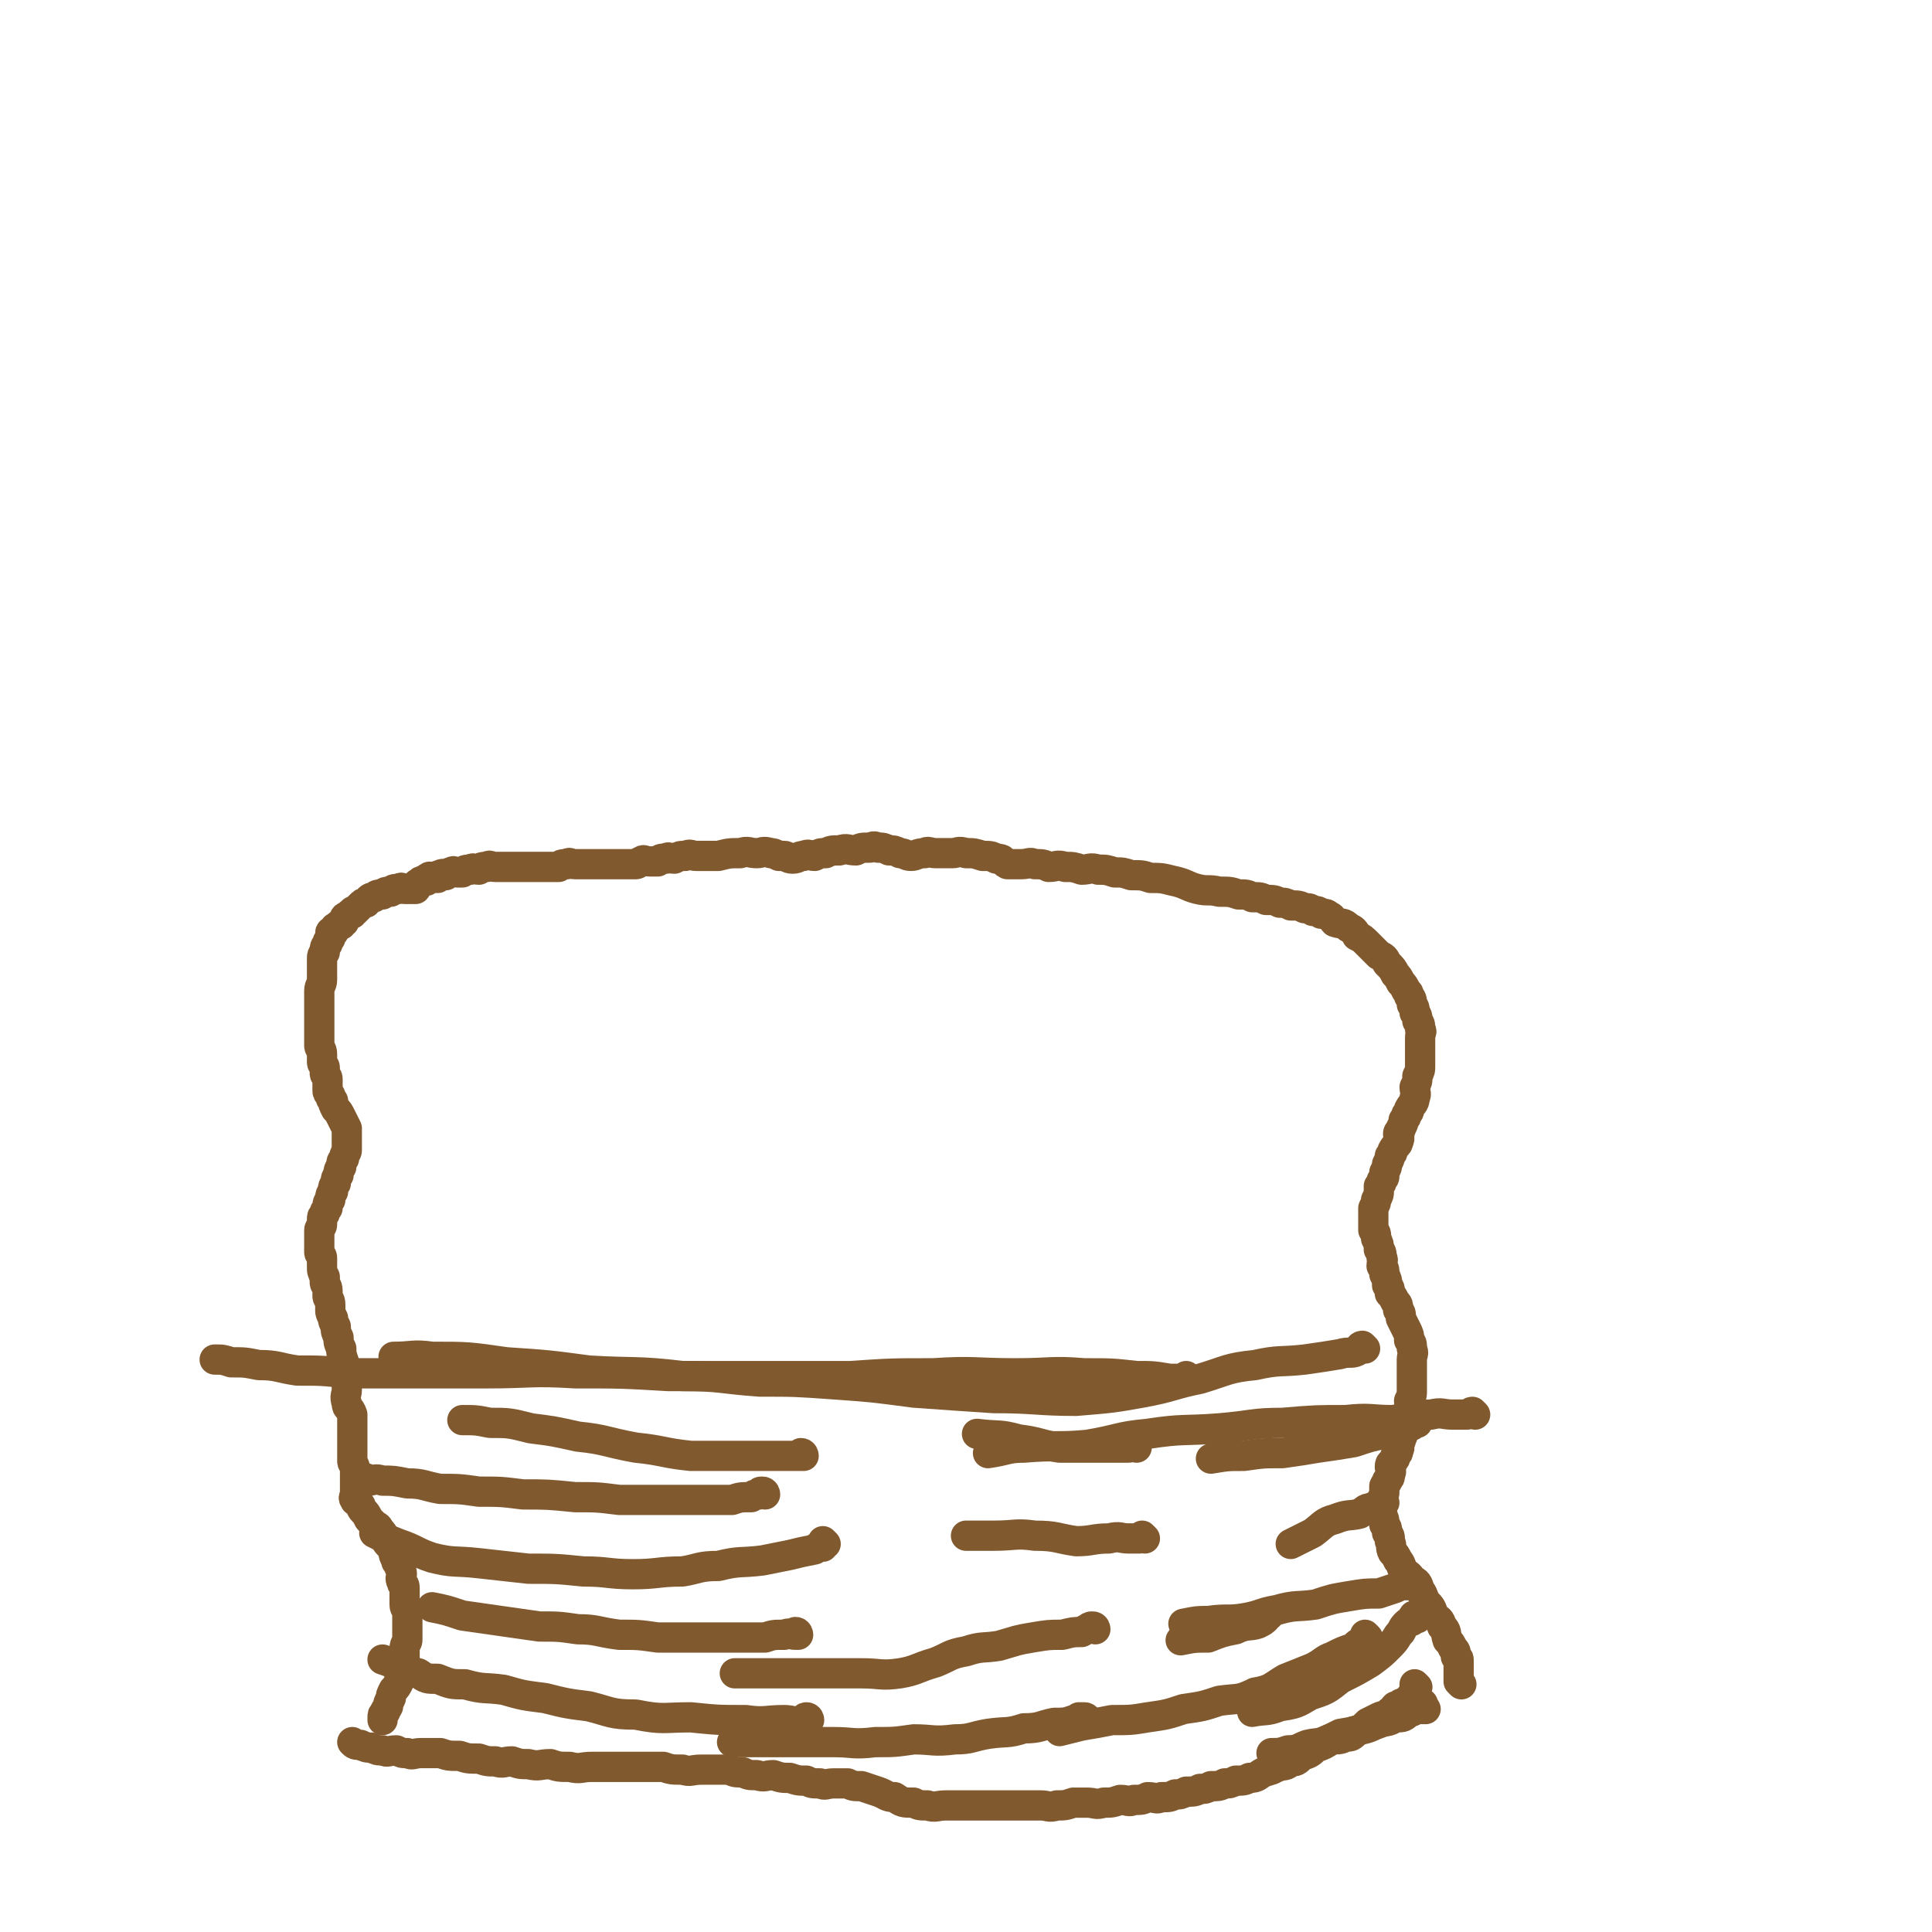 <svg viewBox='0 0 702 702' version='1.1' xmlns='http://www.w3.org/2000/svg' xmlns:xlink='http://www.w3.org/1999/xlink'><g fill='none' stroke='#81592F' stroke-width='11' stroke-linecap='round' stroke-linejoin='round'><path d='M531,612c0,0 -1,-1 -1,-1 0,0 0,0 0,-1 0,0 0,0 0,-1 0,-1 0,-1 0,-1 0,-1 0,-1 0,-2 0,-1 0,-2 0,-2 0,-2 0,-1 -1,-2 0,-2 0,-2 -1,-3 -1,-2 -1,-2 -2,-3 -1,-3 0,-3 -2,-5 -1,-3 -1,-2 -3,-4 -1,-3 -1,-3 -3,-5 -1,-2 -1,-3 -2,-4 -1,-3 -1,-3 -3,-4 -1,-2 -2,-2 -3,-3 -1,-2 -1,-3 -2,-4 -1,-2 -1,-2 -2,-3 -1,-2 0,-2 -1,-4 0,-2 0,-2 -1,-3 0,-2 0,-2 -1,-3 0,-2 0,-2 -1,-4 0,-2 0,-2 0,-3 0,-1 0,-1 0,-2 1,-2 1,-2 1,-3 0,-1 0,-2 0,-2 1,-2 1,-1 1,-2 1,-1 1,-1 1,-2 1,-2 0,-2 0,-3 0,-2 1,-1 1,-2 1,-1 1,-1 1,-2 1,-1 1,-1 1,-2 1,-1 0,-2 0,-2 1,-2 1,-1 1,-2 1,-2 1,-2 1,-4 1,-2 1,-2 1,-3 1,-2 1,-2 1,-3 1,-2 0,-2 0,-4 1,-2 1,-2 1,-4 0,-2 0,-2 0,-3 0,-2 0,-2 0,-4 0,-2 0,-2 0,-4 0,-2 1,-2 0,-4 0,-2 0,-2 -1,-3 0,-2 0,-2 -1,-4 -1,-2 -1,-2 -2,-4 0,-2 0,-2 -1,-3 0,-2 0,-2 -1,-3 -1,-2 -1,-2 -2,-3 0,-2 0,-2 -1,-3 0,-2 0,-2 -1,-4 0,-2 0,-2 -1,-3 0,-2 1,-2 0,-3 0,-2 0,-2 -1,-3 0,-2 0,-2 -1,-4 0,-2 0,-2 -1,-3 0,-2 0,-2 0,-4 0,-2 0,-2 0,-4 1,-2 1,-2 1,-3 1,-2 1,-2 1,-3 0,-1 0,-1 0,-2 1,-1 1,-1 1,-2 1,-1 1,-1 1,-2 0,-1 0,-1 0,-1 1,-2 1,-2 1,-3 1,-2 1,-2 1,-3 1,-1 1,-1 1,-2 1,-2 2,-2 2,-3 1,-2 0,-2 0,-3 0,-1 1,-1 1,-2 1,-2 1,-2 1,-3 1,-1 1,-1 1,-2 1,-1 1,-1 1,-2 1,-2 2,-2 2,-4 1,-2 0,-2 0,-4 1,-2 1,-2 1,-4 1,-2 1,-2 1,-4 0,-2 0,-2 0,-3 0,-2 0,-2 0,-3 0,-2 0,-2 0,-4 0,-2 1,-2 0,-3 0,-2 0,-2 -1,-3 0,-2 0,-2 -1,-3 0,-2 0,-2 -1,-3 0,-2 0,-2 -1,-3 0,-1 0,-1 -1,-2 -1,-2 -1,-2 -2,-3 -1,-2 -1,-2 -2,-3 -1,-2 -1,-2 -3,-4 -1,-2 -1,-2 -3,-3 -2,-2 -2,-2 -4,-4 -2,-2 -2,-2 -4,-3 -1,-2 -1,-2 -3,-3 -2,-2 -2,-1 -5,-2 -1,-1 -1,-2 -2,-2 -1,-1 -1,-1 -3,-1 -1,-1 -1,-1 -3,-1 -1,-1 -1,-1 -3,-1 -2,-1 -2,-1 -5,-1 -2,-1 -2,-1 -4,-1 -2,-1 -2,-1 -5,-1 -2,-1 -2,-1 -5,-1 -2,-1 -2,-1 -5,-1 -3,-1 -3,-1 -7,-1 -4,-1 -4,0 -8,-1 -4,-1 -4,-2 -9,-3 -4,-1 -4,-1 -8,-1 -3,-1 -3,-1 -7,-1 -3,-1 -3,-1 -6,-1 -3,-1 -3,-1 -6,-1 -3,-1 -3,0 -6,0 -3,-1 -3,-1 -6,-1 -3,-1 -3,0 -6,0 -2,-1 -2,-1 -5,-1 -2,-1 -2,0 -5,0 -2,0 -2,0 -5,0 -2,-1 -1,-2 -4,-2 -2,-1 -2,-1 -5,-1 -3,-1 -3,-1 -6,-1 -3,-1 -3,0 -5,0 -3,0 -3,0 -6,0 -2,0 -3,-1 -4,0 -3,0 -3,1 -5,1 -2,0 -2,-1 -4,-1 -2,-1 -2,-1 -4,-1 -2,-1 -2,-1 -4,-1 -2,-1 -2,0 -3,0 -3,0 -3,0 -5,1 -3,0 -3,-1 -6,0 -3,0 -3,0 -5,1 -2,0 -2,0 -4,1 -2,0 -2,-1 -4,0 -2,0 -2,1 -4,1 -2,0 -2,-1 -3,-1 -1,0 -1,0 -2,0 -2,-1 -2,-1 -3,-1 -3,-1 -3,0 -5,0 -3,0 -3,-1 -6,0 -4,0 -4,0 -8,1 -2,0 -2,0 -3,0 -3,0 -3,0 -5,0 -2,0 -2,-1 -4,0 -2,0 -2,0 -4,1 -2,0 -2,-1 -3,0 -2,0 -2,0 -3,1 -2,0 -2,0 -3,0 -2,0 -2,-1 -3,0 -1,0 -1,1 -2,1 -2,0 -2,0 -4,0 -2,0 -2,0 -3,0 -3,0 -3,0 -5,0 -2,0 -2,0 -3,0 -2,0 -2,0 -3,0 -2,0 -2,0 -4,0 -2,0 -2,-1 -3,0 -2,0 -2,0 -3,1 -2,0 -2,0 -3,0 -1,0 -1,0 -2,0 -2,0 -2,0 -3,0 -1,0 -1,0 -2,0 -2,0 -2,0 -4,0 -2,0 -2,0 -4,0 -3,0 -3,0 -5,0 -2,0 -2,-1 -3,0 -2,0 -2,0 -3,1 -2,0 -2,-1 -3,0 -2,0 -2,0 -3,1 -1,0 -1,0 -2,0 -1,0 -1,-1 -2,0 -1,0 -1,0 -2,1 -1,0 -1,-1 -2,0 -1,0 -1,0 -1,1 -1,0 -1,0 -2,0 -1,0 -1,-1 -1,0 -1,0 -1,0 -1,1 -1,0 -1,0 -1,0 -1,0 -1,0 -2,1 -1,0 0,1 -1,2 -1,0 -1,0 -2,0 -1,0 -1,0 -2,0 -1,0 -1,-1 -2,0 -2,0 -2,0 -3,1 -2,0 -2,0 -3,1 -2,0 -2,0 -3,1 -2,0 -2,1 -3,2 -1,0 -1,0 -2,1 -1,1 -1,1 -2,2 -1,0 -1,0 -1,1 -1,0 -1,0 -2,1 -1,0 -1,1 -1,2 -1,0 -1,0 -1,1 -1,0 -1,0 -2,1 -1,0 0,1 -1,2 0,0 -1,-1 -1,0 0,0 0,0 0,1 0,0 0,0 0,1 -1,1 -1,1 -1,2 -1,1 -1,1 -1,3 -1,1 -1,1 -1,3 0,1 0,1 0,3 0,2 0,2 0,4 0,2 -1,2 -1,4 0,2 0,2 0,5 0,2 0,2 0,5 0,2 0,2 0,4 0,1 0,1 0,3 0,1 0,1 0,3 0,1 1,1 1,3 0,1 0,1 0,3 0,1 1,1 1,2 0,1 0,1 0,2 0,1 1,1 1,2 0,1 0,1 0,2 0,1 0,1 0,2 0,1 0,1 1,2 0,1 0,1 1,2 0,1 0,1 1,3 1,1 1,1 2,3 1,2 1,2 2,4 0,2 0,2 0,4 0,2 0,2 0,4 0,1 -1,1 -1,3 -1,1 -1,1 -1,3 -1,1 -1,1 -1,3 -1,1 -1,1 -1,3 -1,1 -1,1 -1,3 -1,1 -1,1 -1,3 -1,1 -1,1 -1,3 -1,1 -1,1 -1,2 -1,1 -1,1 -1,2 0,1 0,1 0,2 0,1 -1,1 -1,2 0,1 0,1 0,2 0,0 0,0 0,1 0,1 0,1 0,2 0,0 0,0 0,1 0,1 0,1 0,2 0,1 1,1 1,2 0,1 0,1 0,3 0,2 0,2 1,4 0,1 0,1 0,2 0,1 1,1 1,3 0,1 0,1 0,2 0,1 1,1 1,3 0,1 0,1 0,2 0,1 0,1 1,3 0,1 0,1 1,3 0,2 0,2 1,4 0,2 0,2 1,4 0,2 0,2 1,5 0,2 1,2 1,5 0,2 0,2 0,5 0,2 -1,2 0,5 0,2 1,1 2,4 0,1 0,2 0,4 0,2 0,2 0,4 0,1 0,1 0,3 0,1 0,1 0,3 0,1 0,1 0,3 0,1 1,1 1,3 0,1 0,1 0,2 0,1 0,1 0,3 0,1 0,1 0,2 0,1 0,1 0,2 0,1 -1,1 0,2 0,1 1,0 2,2 0,0 0,1 1,2 1,1 1,1 2,3 1,1 1,1 2,2 1,1 1,0 2,2 1,1 1,1 2,3 0,0 0,1 1,2 1,1 1,1 2,3 0,1 0,1 1,3 0,1 0,0 1,2 0,1 1,1 1,3 0,1 -1,1 0,3 0,1 1,0 1,2 0,1 0,1 0,3 0,1 0,1 0,3 0,2 1,1 1,4 0,2 0,2 0,5 0,2 0,2 0,4 0,1 -1,1 -1,3 0,1 0,2 0,4 0,1 0,1 0,3 0,1 -1,1 -1,2 -1,2 -1,2 -1,3 -1,2 -1,2 -2,3 -1,2 -1,2 -1,3 -1,2 -1,2 -1,3 -1,2 -1,1 -1,2 -1,1 -1,1 -1,2 0,1 0,1 0,1 '/><path d='M515,613c0,0 -1,-1 -1,-1 0,0 0,1 0,1 0,1 0,1 0,1 0,1 0,1 0,1 0,1 0,1 -1,1 -1,1 -1,2 -2,2 -1,1 -1,1 -2,1 -1,1 -1,1 -2,1 -1,1 -1,2 -2,2 -2,2 -2,1 -4,2 -2,1 -2,1 -4,2 -2,2 -2,2 -4,3 -2,2 -2,2 -4,2 -2,1 -2,1 -5,1 -3,2 -3,2 -6,3 -2,2 -2,2 -5,3 -2,2 -2,2 -4,2 -2,2 -2,1 -5,2 -2,1 -2,1 -5,2 -2,1 -2,2 -5,2 -2,1 -2,1 -5,1 -2,1 -2,1 -4,1 -2,1 -2,1 -5,1 -2,1 -2,1 -4,1 -2,1 -2,1 -5,1 -2,1 -2,1 -4,1 -2,1 -2,1 -5,1 -2,1 -2,0 -5,0 -2,1 -2,1 -5,1 -2,1 -2,0 -5,0 -3,1 -3,1 -6,1 -3,1 -3,0 -6,0 -2,0 -2,0 -5,0 -3,1 -3,1 -6,1 -3,1 -3,0 -6,0 -3,0 -3,0 -6,0 -3,0 -3,0 -6,0 -2,0 -2,0 -5,0 -3,0 -3,0 -6,0 -3,0 -3,0 -6,0 -3,0 -3,0 -5,0 -4,0 -4,1 -7,0 -3,0 -3,0 -5,-1 -4,0 -4,0 -7,-2 -3,0 -3,-1 -6,-2 -3,-1 -3,-1 -6,-2 -3,0 -3,0 -5,-1 -3,0 -3,0 -5,0 -3,0 -3,1 -5,0 -3,0 -3,0 -5,-1 -3,0 -3,0 -6,-1 -3,0 -3,0 -6,-1 -3,0 -3,1 -6,0 -3,0 -3,0 -5,-1 -3,0 -3,0 -5,-1 -3,0 -3,0 -5,0 -3,0 -3,0 -5,0 -4,0 -4,1 -7,0 -4,0 -4,0 -7,-1 -3,0 -3,0 -6,0 -3,0 -3,0 -6,0 -3,0 -3,0 -5,0 -2,0 -2,0 -4,0 -3,0 -3,0 -5,0 -4,0 -4,1 -8,0 -4,0 -4,0 -7,-1 -4,0 -4,1 -8,0 -3,0 -3,0 -6,-1 -3,0 -3,1 -6,0 -3,0 -3,0 -6,-1 -4,0 -4,0 -7,-1 -4,0 -4,0 -7,-1 -4,0 -4,0 -7,0 -3,0 -3,1 -5,0 -2,0 -2,0 -4,-1 -3,0 -3,1 -5,0 -2,0 -2,0 -4,-1 -2,0 -2,0 -4,-1 -2,0 -2,0 -3,-1 '/><path d='M518,621c0,0 -1,-1 -1,-1 0,0 0,-1 0,-1 0,1 1,1 0,1 0,1 -1,0 -2,0 -1,1 -1,2 -3,2 -2,2 -2,2 -5,2 -3,2 -3,1 -6,2 -4,2 -4,2 -9,3 -4,2 -4,2 -9,3 -4,2 -4,1 -8,2 -3,1 -3,2 -7,2 -3,1 -3,1 -6,1 '/><path d='M517,621c0,0 -1,-1 -1,-1 -1,0 -1,1 -2,1 -1,1 -1,1 -3,1 -3,1 -3,1 -6,2 -3,2 -3,2 -7,3 -5,2 -5,2 -11,3 -4,2 -4,2 -9,4 -4,2 -4,2 -9,4 -3,3 -3,3 -7,5 '/><path d='M515,588c0,0 -1,-1 -1,-1 -1,0 0,1 -1,2 0,0 -1,0 -2,1 -1,1 -1,1 -2,3 -2,2 -1,2 -4,5 -3,3 -3,3 -7,6 -5,3 -5,3 -11,6 -5,4 -5,4 -11,6 -5,3 -5,3 -11,4 -5,2 -5,1 -10,2 '/><path d='M497,595c0,0 -1,-1 -1,-1 0,0 1,1 0,2 0,0 -1,0 -2,1 -1,0 -1,1 -3,2 -3,1 -3,1 -7,3 -3,1 -3,2 -7,4 -5,2 -5,2 -10,4 -5,3 -5,4 -11,5 -6,3 -6,2 -13,3 -6,2 -6,2 -13,3 -6,2 -6,2 -13,3 -6,1 -6,1 -13,1 -5,1 -5,1 -11,2 -4,1 -4,1 -8,2 '/><path d='M395,625c0,0 0,-1 -1,-1 -1,0 -1,0 -2,0 -1,1 0,1 -2,1 -3,1 -3,1 -7,1 -5,1 -5,2 -11,2 -6,2 -6,1 -13,2 -6,1 -6,2 -12,2 -8,1 -8,0 -15,0 -7,1 -7,1 -14,1 -8,1 -8,0 -15,0 -7,0 -7,0 -14,0 -7,0 -7,0 -13,0 -5,0 -5,0 -10,0 '/><path d='M294,625c0,0 0,-1 -1,-1 -1,0 0,1 -1,1 -4,1 -4,0 -7,0 -7,0 -7,1 -14,0 -10,0 -10,0 -20,-1 -10,0 -10,1 -20,-1 -9,0 -9,-1 -17,-3 -8,-1 -8,-1 -16,-3 -8,-1 -8,-1 -15,-3 -7,-1 -7,0 -14,-2 -5,0 -5,0 -10,-2 -4,0 -4,0 -7,-2 -4,-1 -4,-1 -7,-2 -3,-2 -3,-2 -6,-3 '/><path d='M513,576c0,0 -1,-1 -1,-1 0,0 0,0 -1,1 0,0 0,-1 -1,0 -1,0 -1,0 -3,1 -3,1 -3,1 -6,2 -5,0 -5,0 -11,1 -6,1 -6,1 -12,3 -7,1 -7,0 -14,2 -6,1 -6,2 -12,3 -6,1 -6,0 -13,1 -4,0 -4,0 -9,1 '/><path d='M461,587c0,0 -1,-1 -1,-1 0,0 1,1 0,2 -1,1 -1,1 -3,2 -3,1 -4,0 -8,2 -5,1 -5,1 -10,3 -5,0 -5,0 -10,1 '/><path d='M398,592c0,0 0,-1 -1,-1 -1,0 -1,0 -2,1 -1,0 0,0 -2,1 -3,0 -3,0 -7,1 -5,0 -5,0 -11,1 -6,1 -5,1 -12,3 -6,1 -6,0 -12,2 -6,1 -6,2 -11,4 -7,2 -7,3 -13,4 -7,1 -7,0 -14,0 -9,0 -9,0 -17,0 -8,0 -8,0 -16,0 -7,0 -7,0 -13,0 '/><path d='M290,594c0,0 0,-1 -1,-1 0,0 0,0 0,1 -2,0 -2,-1 -4,0 -4,0 -4,0 -7,1 -6,0 -6,0 -11,0 -7,0 -7,0 -13,0 -8,0 -8,0 -15,0 -7,-1 -7,-1 -14,-1 -8,-1 -8,-2 -15,-2 -7,-1 -7,-1 -14,-1 -7,-1 -7,-1 -14,-2 -7,-1 -7,-1 -14,-2 -6,-2 -6,-2 -11,-3 '/><path d='M503,546c0,0 -1,-1 -1,-1 0,0 0,1 0,2 0,0 0,-1 -1,0 -1,0 -1,0 -3,1 -2,0 -2,1 -4,2 -4,1 -4,0 -9,2 -4,1 -4,2 -8,5 -4,2 -4,2 -8,4 '/><path d='M416,559c0,0 -1,-1 -1,-1 0,0 0,0 -1,1 -1,0 -2,0 -4,0 -3,0 -3,-1 -7,0 -6,0 -6,1 -12,1 -7,-1 -7,-2 -15,-2 -7,-1 -7,0 -15,0 -5,0 -5,0 -10,0 '/><path d='M300,561c0,0 -1,-1 -1,-1 0,0 0,1 0,2 -2,0 -2,0 -3,1 -5,1 -5,1 -9,2 -5,1 -5,1 -10,2 -8,1 -8,0 -16,2 -7,0 -7,1 -13,2 -9,0 -9,1 -18,1 -9,0 -9,-1 -18,-1 -10,-1 -10,-1 -20,-1 -9,-1 -9,-1 -18,-2 -9,-1 -9,0 -17,-2 -6,-2 -6,-3 -12,-5 -5,-2 -5,-2 -9,-4 '/><path d='M515,517c0,0 -1,-1 -1,-1 -1,0 0,1 -1,2 -1,0 -1,0 -3,1 -3,1 -3,1 -7,2 -5,1 -5,1 -11,3 -6,1 -6,1 -13,2 -6,1 -6,1 -13,2 -7,0 -7,0 -14,1 -6,0 -6,0 -12,1 '/><path d='M413,526c0,0 0,-1 -1,-1 -1,0 -1,1 -2,1 -3,0 -3,0 -6,0 -3,0 -3,0 -7,0 -6,0 -6,0 -12,0 -7,-1 -7,-2 -15,-3 -7,-2 -7,-1 -15,-2 '/><path d='M292,529c0,0 0,-1 -1,-1 0,0 0,0 0,1 -1,0 -1,0 -2,0 -3,0 -3,0 -5,0 -3,0 -3,0 -6,0 -6,0 -6,0 -12,0 -8,0 -8,0 -15,0 -10,-1 -10,-2 -20,-3 -11,-2 -11,-3 -21,-4 -9,-2 -9,-2 -17,-3 -8,-2 -8,-2 -15,-2 -5,-1 -5,-1 -10,-1 '/><path d='M278,543c0,0 0,-1 -1,-1 -1,0 -1,0 -1,1 -2,0 -2,0 -3,1 -4,0 -4,0 -7,1 -6,0 -6,0 -12,0 -7,0 -7,0 -14,0 -8,0 -8,0 -15,0 -8,-1 -8,-1 -16,-1 -10,-1 -10,-1 -19,-1 -8,-1 -8,-1 -16,-1 -7,-1 -7,-1 -14,-1 -6,-1 -6,-2 -12,-2 -5,-1 -5,-1 -9,-1 -3,-1 -3,0 -5,0 -1,-1 -1,-1 -2,-1 '/><path d='M536,514c0,0 -1,-1 -1,-1 -1,0 -1,1 -2,1 -2,0 -2,0 -5,0 -4,0 -4,-1 -8,0 -7,0 -7,1 -14,2 -8,0 -8,-1 -17,0 -11,0 -11,0 -23,1 -11,0 -11,1 -23,2 -13,1 -13,0 -26,2 -11,1 -10,2 -22,4 -11,1 -11,0 -23,1 -6,0 -6,1 -13,2 '/><path d='M432,501c0,0 -1,-1 -1,-1 0,0 0,1 -1,1 -2,0 -2,0 -5,0 -6,-1 -6,-1 -12,-1 -9,-1 -9,-1 -19,-1 -12,-1 -12,0 -25,0 -15,0 -15,-1 -30,0 -15,0 -15,0 -30,1 -17,0 -17,0 -33,0 -17,0 -17,0 -33,0 -17,-1 -17,-1 -34,-1 -16,-1 -16,0 -32,0 -14,0 -14,0 -27,0 -12,0 -12,0 -24,0 -9,-1 -9,-1 -18,-1 -7,-1 -7,-2 -14,-2 -5,-1 -5,-1 -10,-1 -3,-1 -3,-1 -6,-1 '/><path d='M496,490c0,0 -1,-1 -1,-1 -1,0 -1,1 -2,2 -2,1 -3,0 -6,1 -6,1 -6,1 -13,2 -9,1 -9,0 -18,2 -10,1 -10,2 -20,5 -10,2 -10,3 -21,5 -11,2 -12,2 -24,3 -14,0 -15,-1 -30,-1 -15,-1 -15,-1 -29,-2 -15,-2 -15,-2 -29,-3 -14,-1 -14,-1 -27,-1 -14,-1 -14,-2 -28,-2 -17,-2 -17,-1 -34,-2 -15,-2 -15,-2 -30,-3 -14,-2 -14,-2 -27,-2 -7,-1 -7,0 -14,0 '/></g>
</svg>